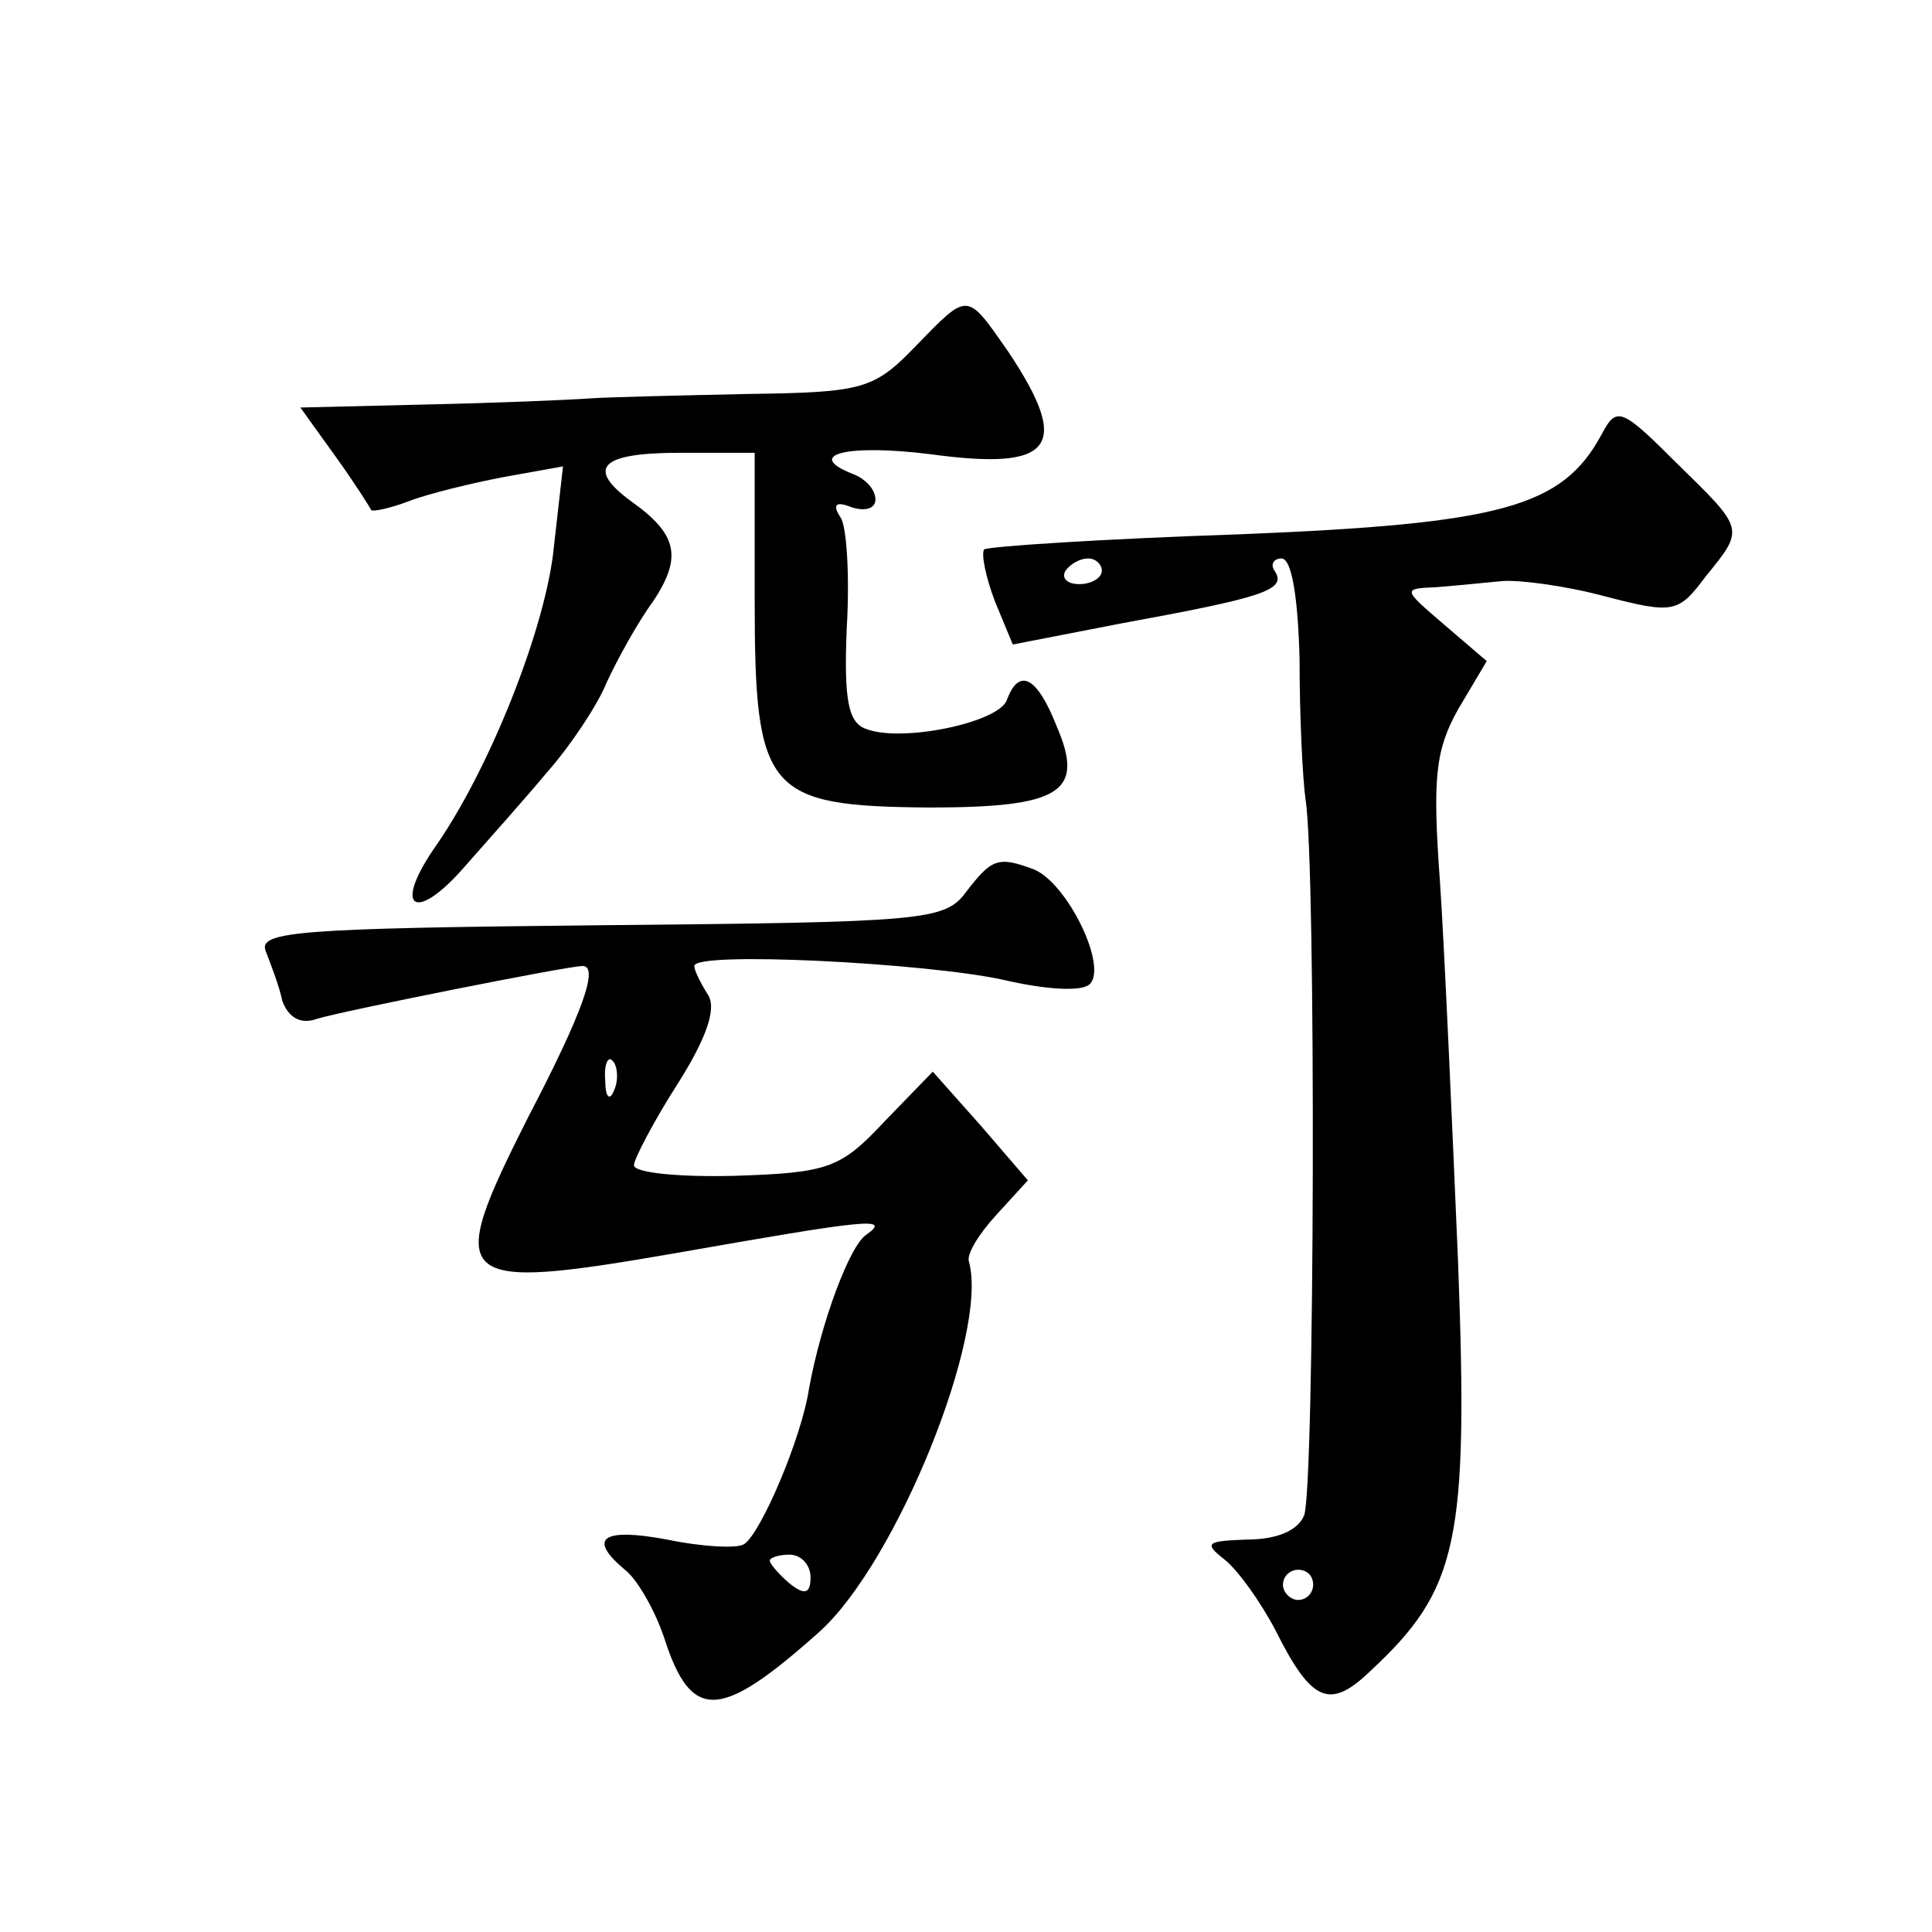 <?xml version="1.0" standalone="no"?>
<!DOCTYPE svg PUBLIC "-//W3C//DTD SVG 20010904//EN"
 "http://www.w3.org/TR/2001/REC-SVG-20010904/DTD/svg10.dtd">
<svg version="1.0" xmlns="http://www.w3.org/2000/svg"
 width="128pt" height="128pt" viewBox="0 0 128 128"
 preserveAspectRatio="xMidYMid meet">
<g transform="translate(0,128) scale(0.1,-0.1)"
fill="#0" stroke="none">
<path d="M606 1050 c-27 -28 -35 -30 -110 -31 -45 -1 -92 -2 -106 -3 -14 -1 -62
-3 -108 -4 l-83 -2 23 -32 c13 -18 23 -34 24 -36 1 -1 12 1 25 6 13 5 42 12 63
16 l39 7 -6 -53 c-5 -53 -43 -149 -80 -201 -27 -40 -11 -48 21 -11 15 17 40 45
55 63 15 17 33 44 39 59 7 15 20 39 31 54 19 29 16 44 -15 66 -30 22 -20 32 32
32 l50 0 0 -98 c0 -127 8 -136 115 -137 88 0 104 10 85 54 -13 33 -25 39 -33 17
-6 -15 -70 -28 -93 -19 -12 4 -15 19 -13 67 2 34 0 67 -4 73 -6 9 -3 11 7 7 9 -3
16 -1 16 5 0 7 -7 14 -15 17 -33 13 -3 20 52 13 81 -11 93 5 51 68 -28 40 -26 40
-62 3z M1061 992 c-26 -48 -66 -59 -240 -66 -90 -3 -166 -8 -169 -10 -2 -3 1 -18
7 -34 l12 -29 72 14 c93 17 109 22 102 34 -4 5 -1 9 4 9 7 0 11 -27 12 -67 0 -38
2 -79 4 -93 7 -43 6 -457 -1 -474 -4 -10 -18 -16 -38 -16 -26 -1 -29 -2 -15 -13
9 -7 24 -28 34 -47 24 -48 36 -53 63 -27 58 54 65 85 58 271 -4 94 -9 208 -12 252
-5 69 -3 87 12 114 l19 32 -28 24 c-28 24 -28 24 -5 25 13 1 32 3 43 4 11 1 42
-3 68 -10 46 -12 49 -11 67 13 26 32 26 31 -19 75 -37 37 -40 38 -50 19z m-331
-90 c0 -5 -7 -9 -15 -9 -8 0 -12 4 -9 9 3 4 9 8 15 8 5 0 9 -4 9 -8z m140 -672
c0 -5 -4 -10 -10 -10 -5 0 -10 5 -10 10 0 6 5 10 10 10 6 0 10 -4 10 -10z M640
689 c-14 -19 -27 -20 -243 -22 -198 -2 -226 -4 -221 -17 3 -8 9 -23 11 -33 4 -11
12 -16 23 -12 16 5 166 35 176 35 11 0 0 -31 -36 -100 -56 -111 -51 -116 99 -90
125 22 142 24 125 12 -11 -7 -30 -58 -38 -102 -5 -33 -32 -96 -43 -103 -4 -3 -27
-2 -51 3 -43 8 -53 1 -28 -20 8 -6 20 -27 26 -45 18 -56 37 -55 103 4 51 46 112
197 99 245 -2 5 7 19 18 31 l21 23 -31 36 -32 36 -32 -33 c-29 -31 -37 -34 -99
-36 -37 -1 -67 2 -67 7 0 4 13 29 29 54 19 30 26 50 20 59 -5 8 -9 16 -9 19 0 10
153 2 204 -9 30 -7 53 -8 58 -3 12 12 -15 67 -37 76 -24 9 -28 7 -45 -15z m-233
-131 c-3 -8 -6 -5 -6 6 -1 11 2 17 5 13 3 -3 4 -12 1 -19z m130 -323 c0 -11 -4
-12 -14 -4 -7 6 -13 13 -13 15 0 2 6 4 13 4 8 0 14 -7 14 -15z"/>
</g>
</svg>
